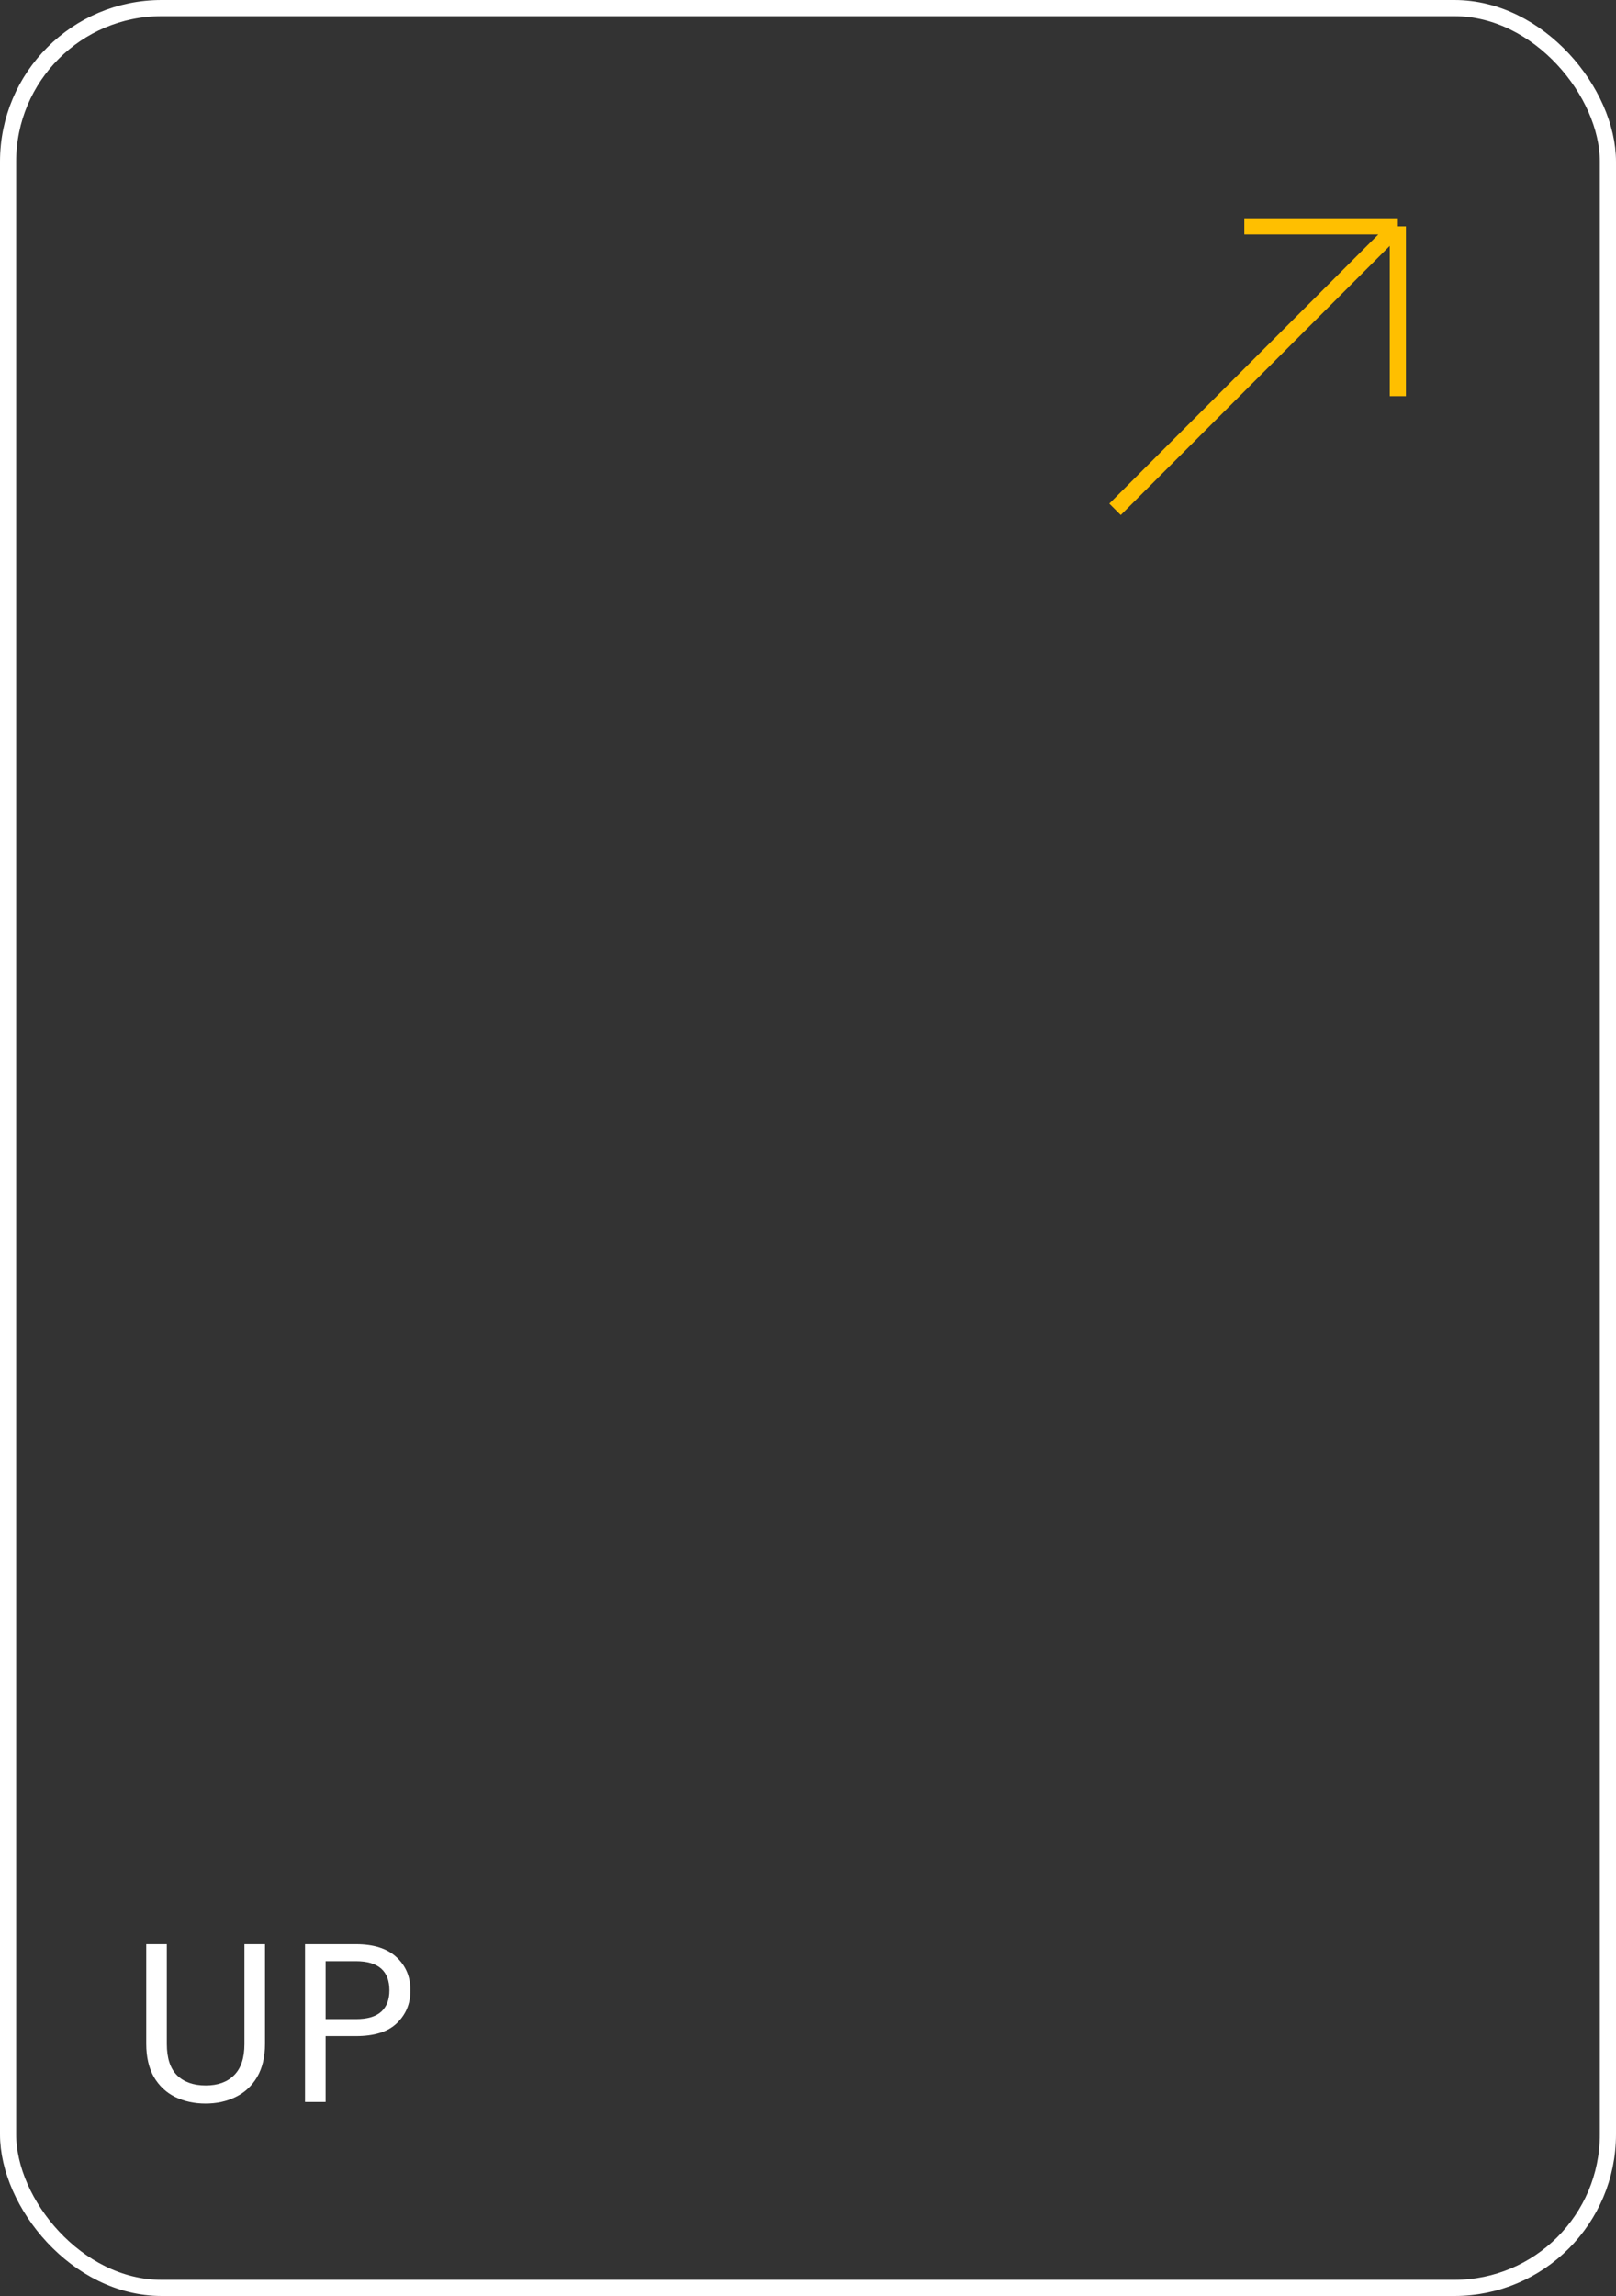 <svg width="100" height="142" viewBox="0 0 100 142" fill="none" xmlns="http://www.w3.org/2000/svg">
    <rect x="0" y="0" width="100" height="142" fill="#333333" stroke="none"/>
    <rect x="0.5" y="0.5" width="99" height="141" rx="9.5" stroke="white"/>
    <path d="M69 31.5L86.5 14M86.5 14L77 14M86.5 14L86.5 24.5" stroke="#FFBF00"/>
    <path d="M10.324 120.242V126.416C10.324 127.284 10.534 127.928 10.954 128.348C11.383 128.768 11.976 128.978 12.732 128.978C13.479 128.978 14.062 128.768 14.482 128.348C14.911 127.928 15.126 127.284 15.126 126.416V120.242H16.4V126.402C16.4 127.214 16.237 127.9 15.91 128.46C15.583 129.011 15.14 129.421 14.58 129.692C14.029 129.963 13.409 130.098 12.718 130.098C12.027 130.098 11.402 129.963 10.842 129.692C10.291 129.421 9.853 129.011 9.526 128.46C9.209 127.9 9.05 127.214 9.05 126.402V120.242H10.324ZM25.399 123.098C25.399 123.91 25.119 124.587 24.559 125.128C24.009 125.66 23.164 125.926 22.025 125.926H20.149V130H18.875V120.242H22.025C23.127 120.242 23.962 120.508 24.531 121.04C25.11 121.572 25.399 122.258 25.399 123.098ZM22.025 124.876C22.735 124.876 23.257 124.722 23.593 124.414C23.929 124.106 24.097 123.667 24.097 123.098C24.097 121.894 23.407 121.292 22.025 121.292H20.149V124.876H22.025Z" fill="white"/>
</svg>
